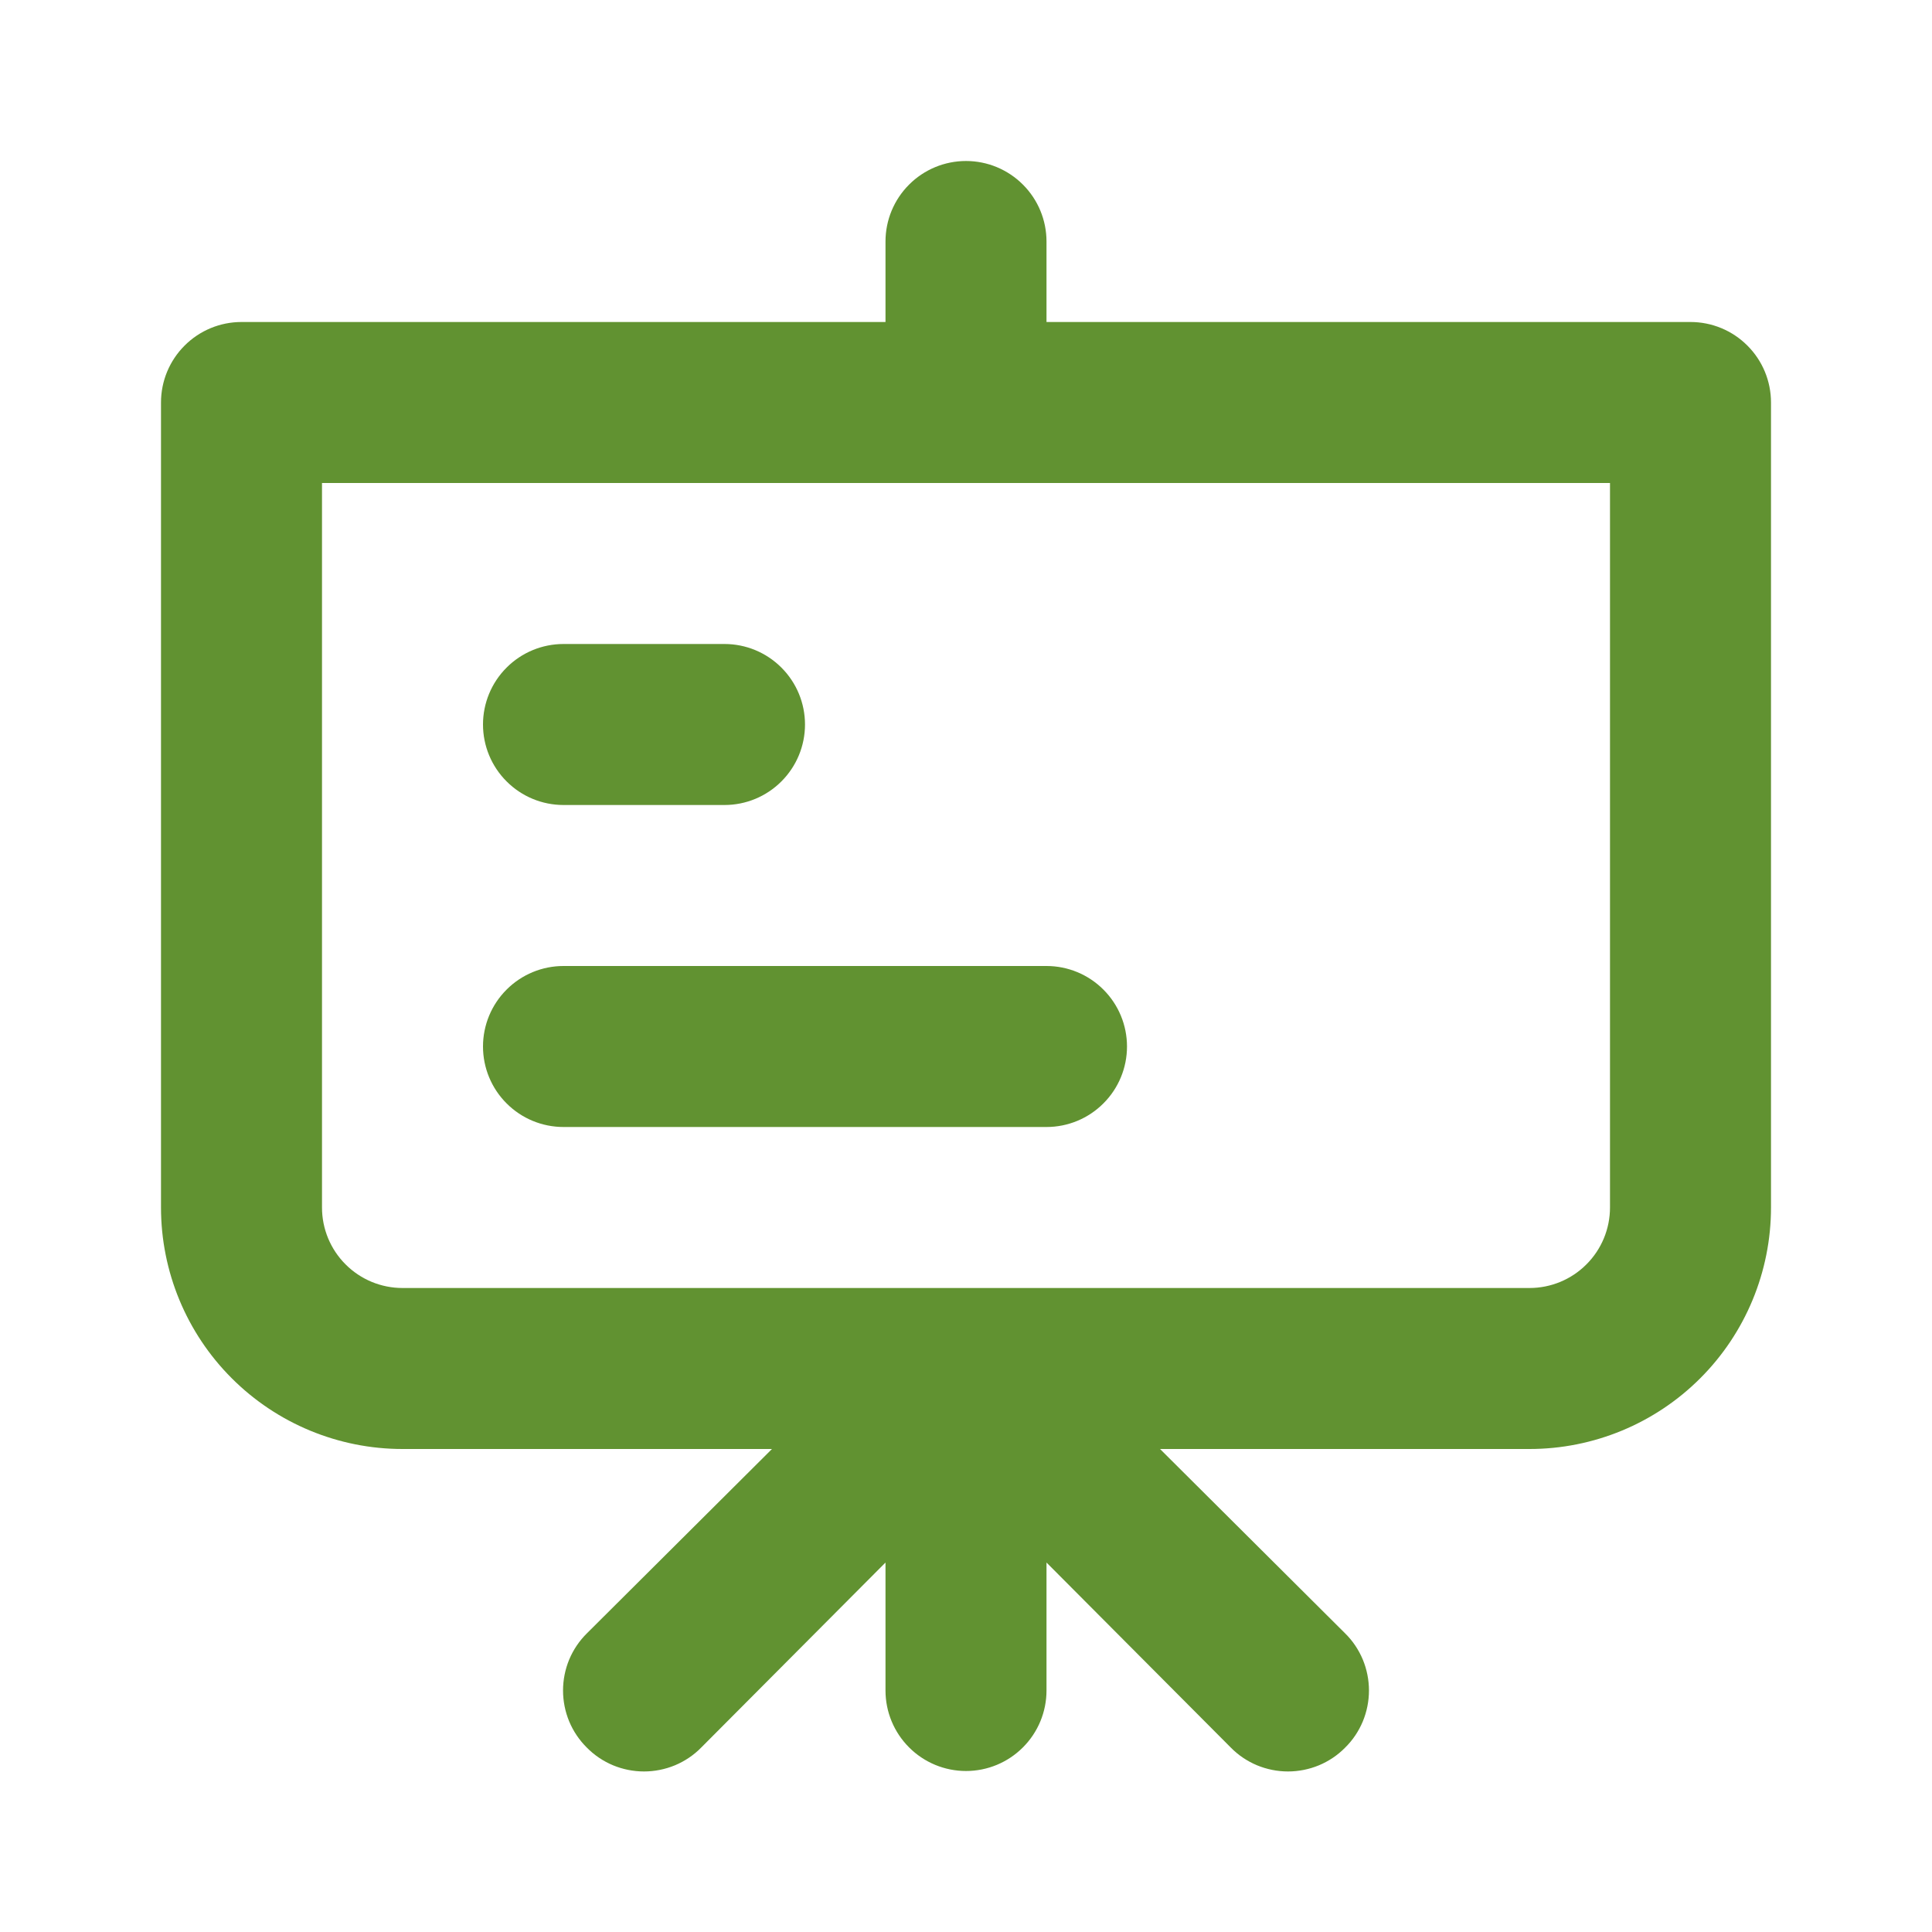 <svg width="42" height="42" viewBox="0 0 42 42" fill="none" xmlns="http://www.w3.org/2000/svg">
<path d="M12.25 17.5H15.75C16.214 17.5 16.659 17.316 16.987 16.987C17.316 16.659 17.5 16.214 17.5 15.75C17.5 15.286 17.316 14.841 16.987 14.513C16.659 14.184 16.214 14 15.75 14H12.25C11.786 14 11.341 14.184 11.013 14.513C10.684 14.841 10.5 15.286 10.5 15.75C10.5 16.214 10.684 16.659 11.013 16.987C11.341 17.316 11.786 17.5 12.25 17.5ZM36.75 7H22.75V5.25C22.75 4.786 22.566 4.341 22.237 4.013C21.909 3.684 21.464 3.5 21 3.5C20.536 3.5 20.091 3.684 19.763 4.013C19.434 4.341 19.25 4.786 19.25 5.25V7H5.25C4.786 7 4.341 7.184 4.013 7.513C3.684 7.841 3.5 8.286 3.5 8.75V26.25C3.5 27.642 4.053 28.978 5.038 29.962C6.022 30.947 7.358 31.5 8.75 31.5H16.782L12.758 35.508C12.594 35.67 12.463 35.864 12.374 36.077C12.286 36.29 12.24 36.519 12.24 36.75C12.24 36.981 12.286 37.21 12.374 37.423C12.463 37.636 12.594 37.83 12.758 37.992C12.92 38.157 13.114 38.287 13.327 38.376C13.54 38.464 13.769 38.51 14 38.51C14.231 38.51 14.46 38.464 14.673 38.376C14.886 38.287 15.08 38.157 15.242 37.992L19.25 33.968V36.75C19.25 37.214 19.434 37.659 19.763 37.987C20.091 38.316 20.536 38.5 21 38.5C21.464 38.5 21.909 38.316 22.237 37.987C22.566 37.659 22.75 37.214 22.75 36.75V33.968L26.758 37.992C26.92 38.157 27.114 38.287 27.327 38.376C27.54 38.464 27.769 38.51 28 38.51C28.231 38.51 28.46 38.464 28.673 38.376C28.886 38.287 29.08 38.157 29.242 37.992C29.407 37.83 29.537 37.636 29.626 37.423C29.714 37.21 29.76 36.981 29.76 36.75C29.76 36.519 29.714 36.29 29.626 36.077C29.537 35.864 29.407 35.67 29.242 35.508L25.218 31.5H33.25C34.642 31.5 35.978 30.947 36.962 29.962C37.947 28.978 38.5 27.642 38.5 26.25V8.75C38.5 8.286 38.316 7.841 37.987 7.513C37.659 7.184 37.214 7 36.75 7ZM35 26.25C35 26.714 34.816 27.159 34.487 27.487C34.159 27.816 33.714 28 33.25 28H8.75C8.286 28 7.841 27.816 7.513 27.487C7.184 27.159 7 26.714 7 26.25V10.5H35V26.25ZM12.25 24.5H22.75C23.214 24.5 23.659 24.316 23.987 23.987C24.316 23.659 24.5 23.214 24.5 22.75C24.5 22.286 24.316 21.841 23.987 21.513C23.659 21.184 23.214 21 22.75 21H12.25C11.786 21 11.341 21.184 11.013 21.513C10.684 21.841 10.5 22.286 10.5 22.75C10.5 23.214 10.684 23.659 11.013 23.987C11.341 24.316 11.786 24.5 12.25 24.5Z" fill="#619231"/>
</svg>
